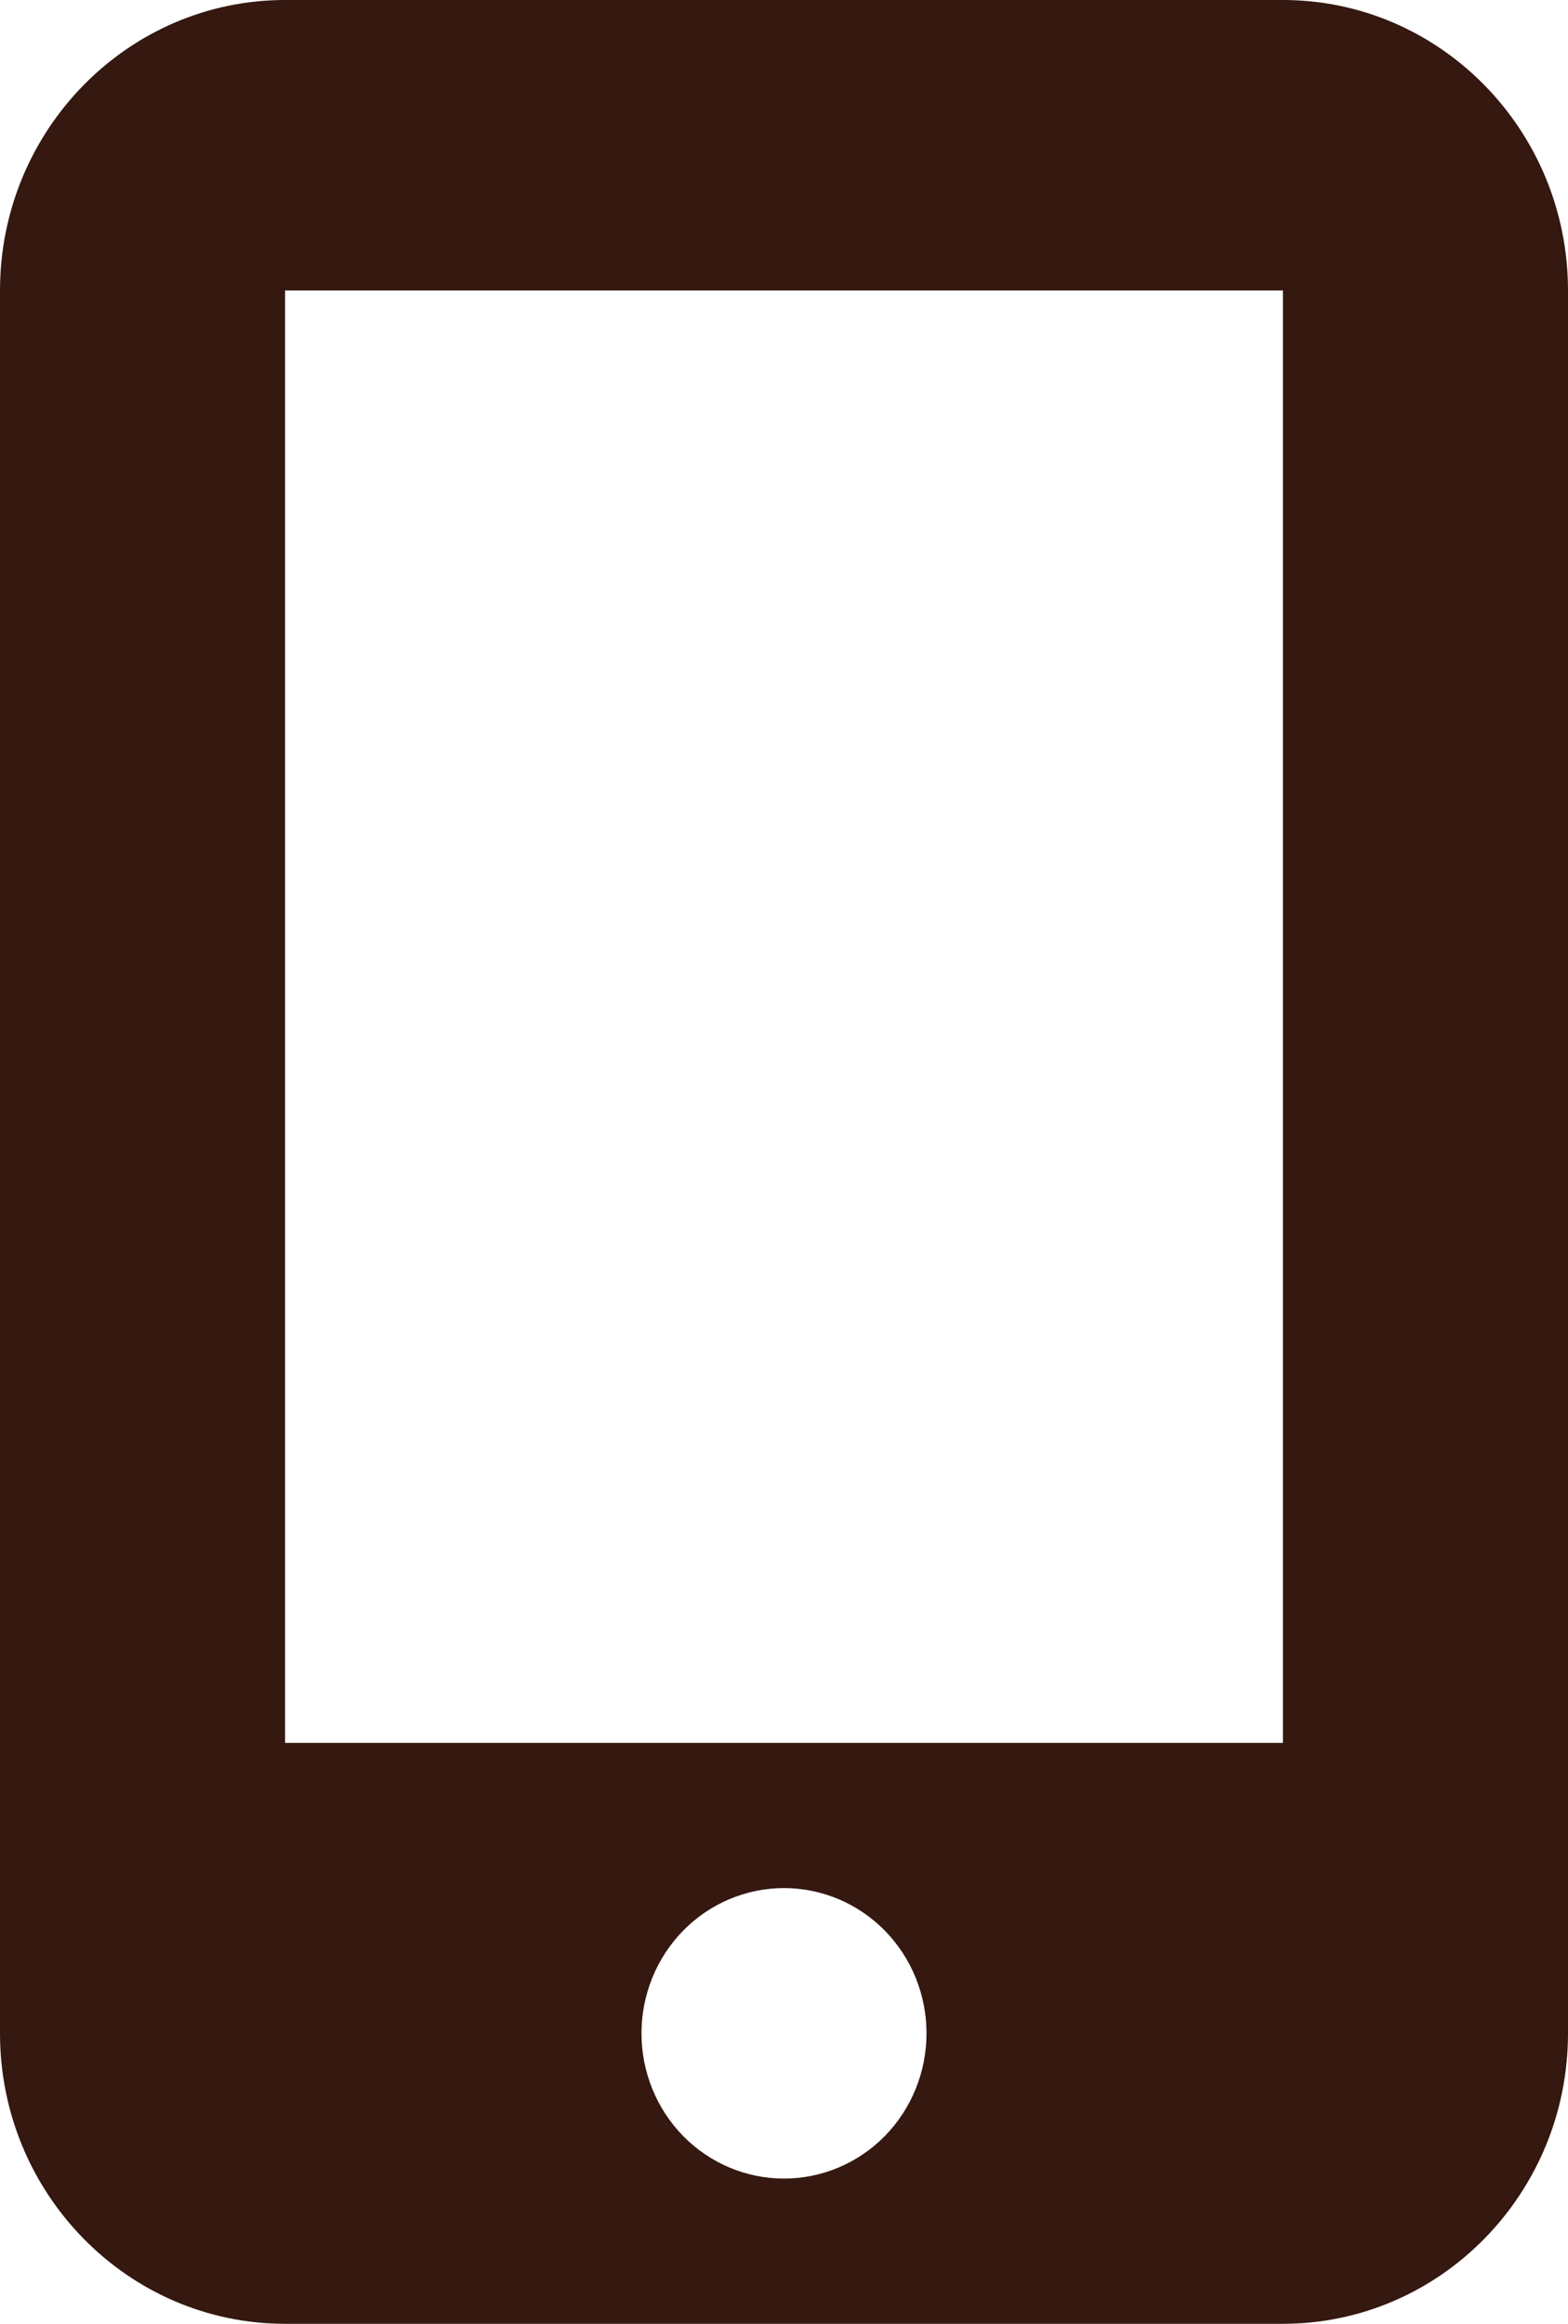 <svg width="27" height="40" viewBox="0 0 27 40" fill="none" xmlns="http://www.w3.org/2000/svg">
<path d="M0 5C0 2.242 2.201 0 4.909 0H22.091C24.799 0 27 2.242 27 5V35C27 37.758 24.799 40 22.091 40H4.909C2.201 40 0 37.758 0 35V5ZM15.954 35C15.954 34.337 15.696 33.701 15.236 33.232C14.775 32.763 14.151 32.5 13.5 32.5C12.849 32.5 12.225 32.763 11.764 33.232C11.304 33.701 11.046 34.337 11.046 35C11.046 35.663 11.304 36.299 11.764 36.768C12.225 37.237 12.849 37.5 13.5 37.5C14.151 37.5 14.775 37.237 15.236 36.768C15.696 36.299 15.954 35.663 15.954 35ZM22.091 5H4.909V30H22.091V5Z" fill="#351810"/>
</svg>
